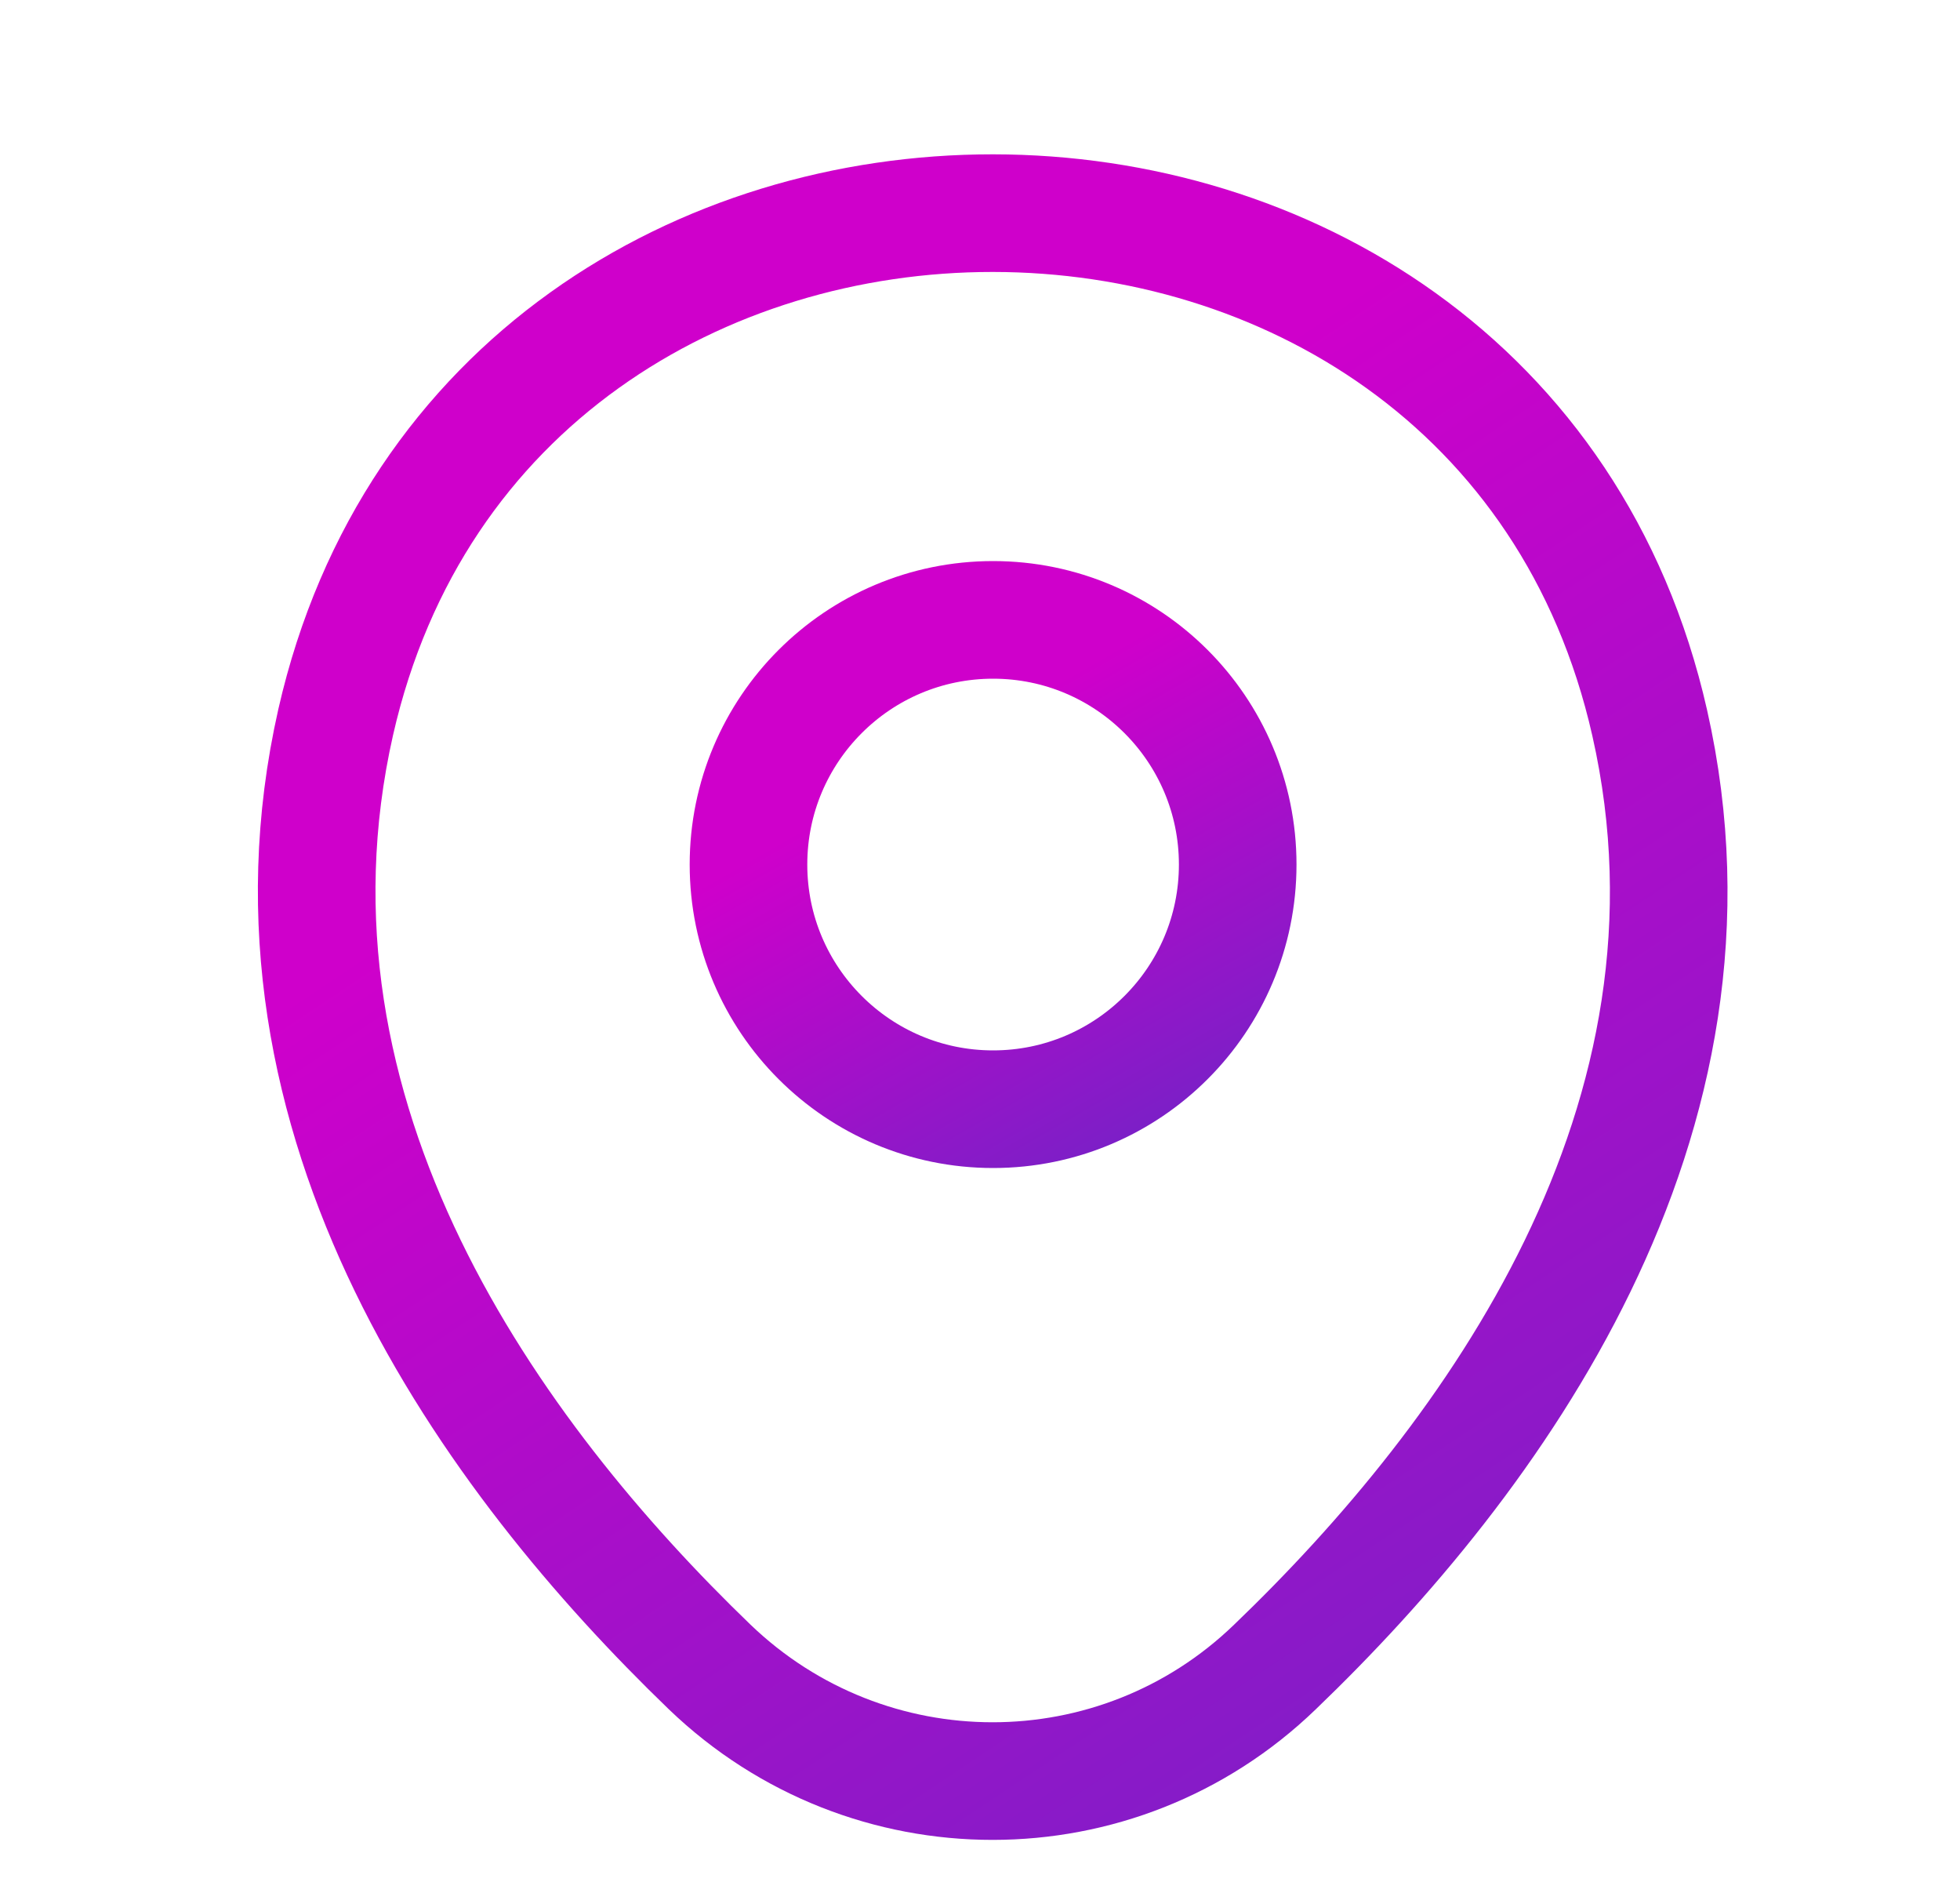 <svg width="25" height="24" viewBox="0 0 25 24" fill="none" xmlns="http://www.w3.org/2000/svg">
<path d="M12.667 14.145C14.39 14.145 15.787 12.748 15.787 11.025C15.787 9.302 14.39 7.905 12.667 7.905C10.944 7.905 9.547 9.302 9.547 11.025C9.547 12.748 10.944 14.145 12.667 14.145Z" stroke="url(#paint0_linear_11558_19360)" stroke-width="1.5"/>
<path d="M4.282 9.208C6.252 0.548 19.082 0.558 21.042 9.218C22.192 14.298 19.032 18.598 16.262 21.258C14.252 23.198 11.072 23.198 9.052 21.258C6.292 18.598 3.132 14.288 4.282 9.208Z" stroke="url(#paint1_linear_11558_19360)" stroke-width="1.5"/>
<defs>
<linearGradient id="paint0_linear_11558_19360" x1="9.547" y1="26.809" x2="2.707" y2="14.888" gradientUnits="userSpaceOnUse">
<stop stop-color="#004DC1"/>
<stop offset="1" stop-color="#CF00CB"/>
</linearGradient>
<linearGradient id="paint1_linear_11558_19360" x1="4.039" y1="63.291" x2="-19.375" y2="28.093" gradientUnits="userSpaceOnUse">
<stop stop-color="#004DC1"/>
<stop offset="1" stop-color="#CF00CB"/>
</linearGradient>
</defs>
</svg>
